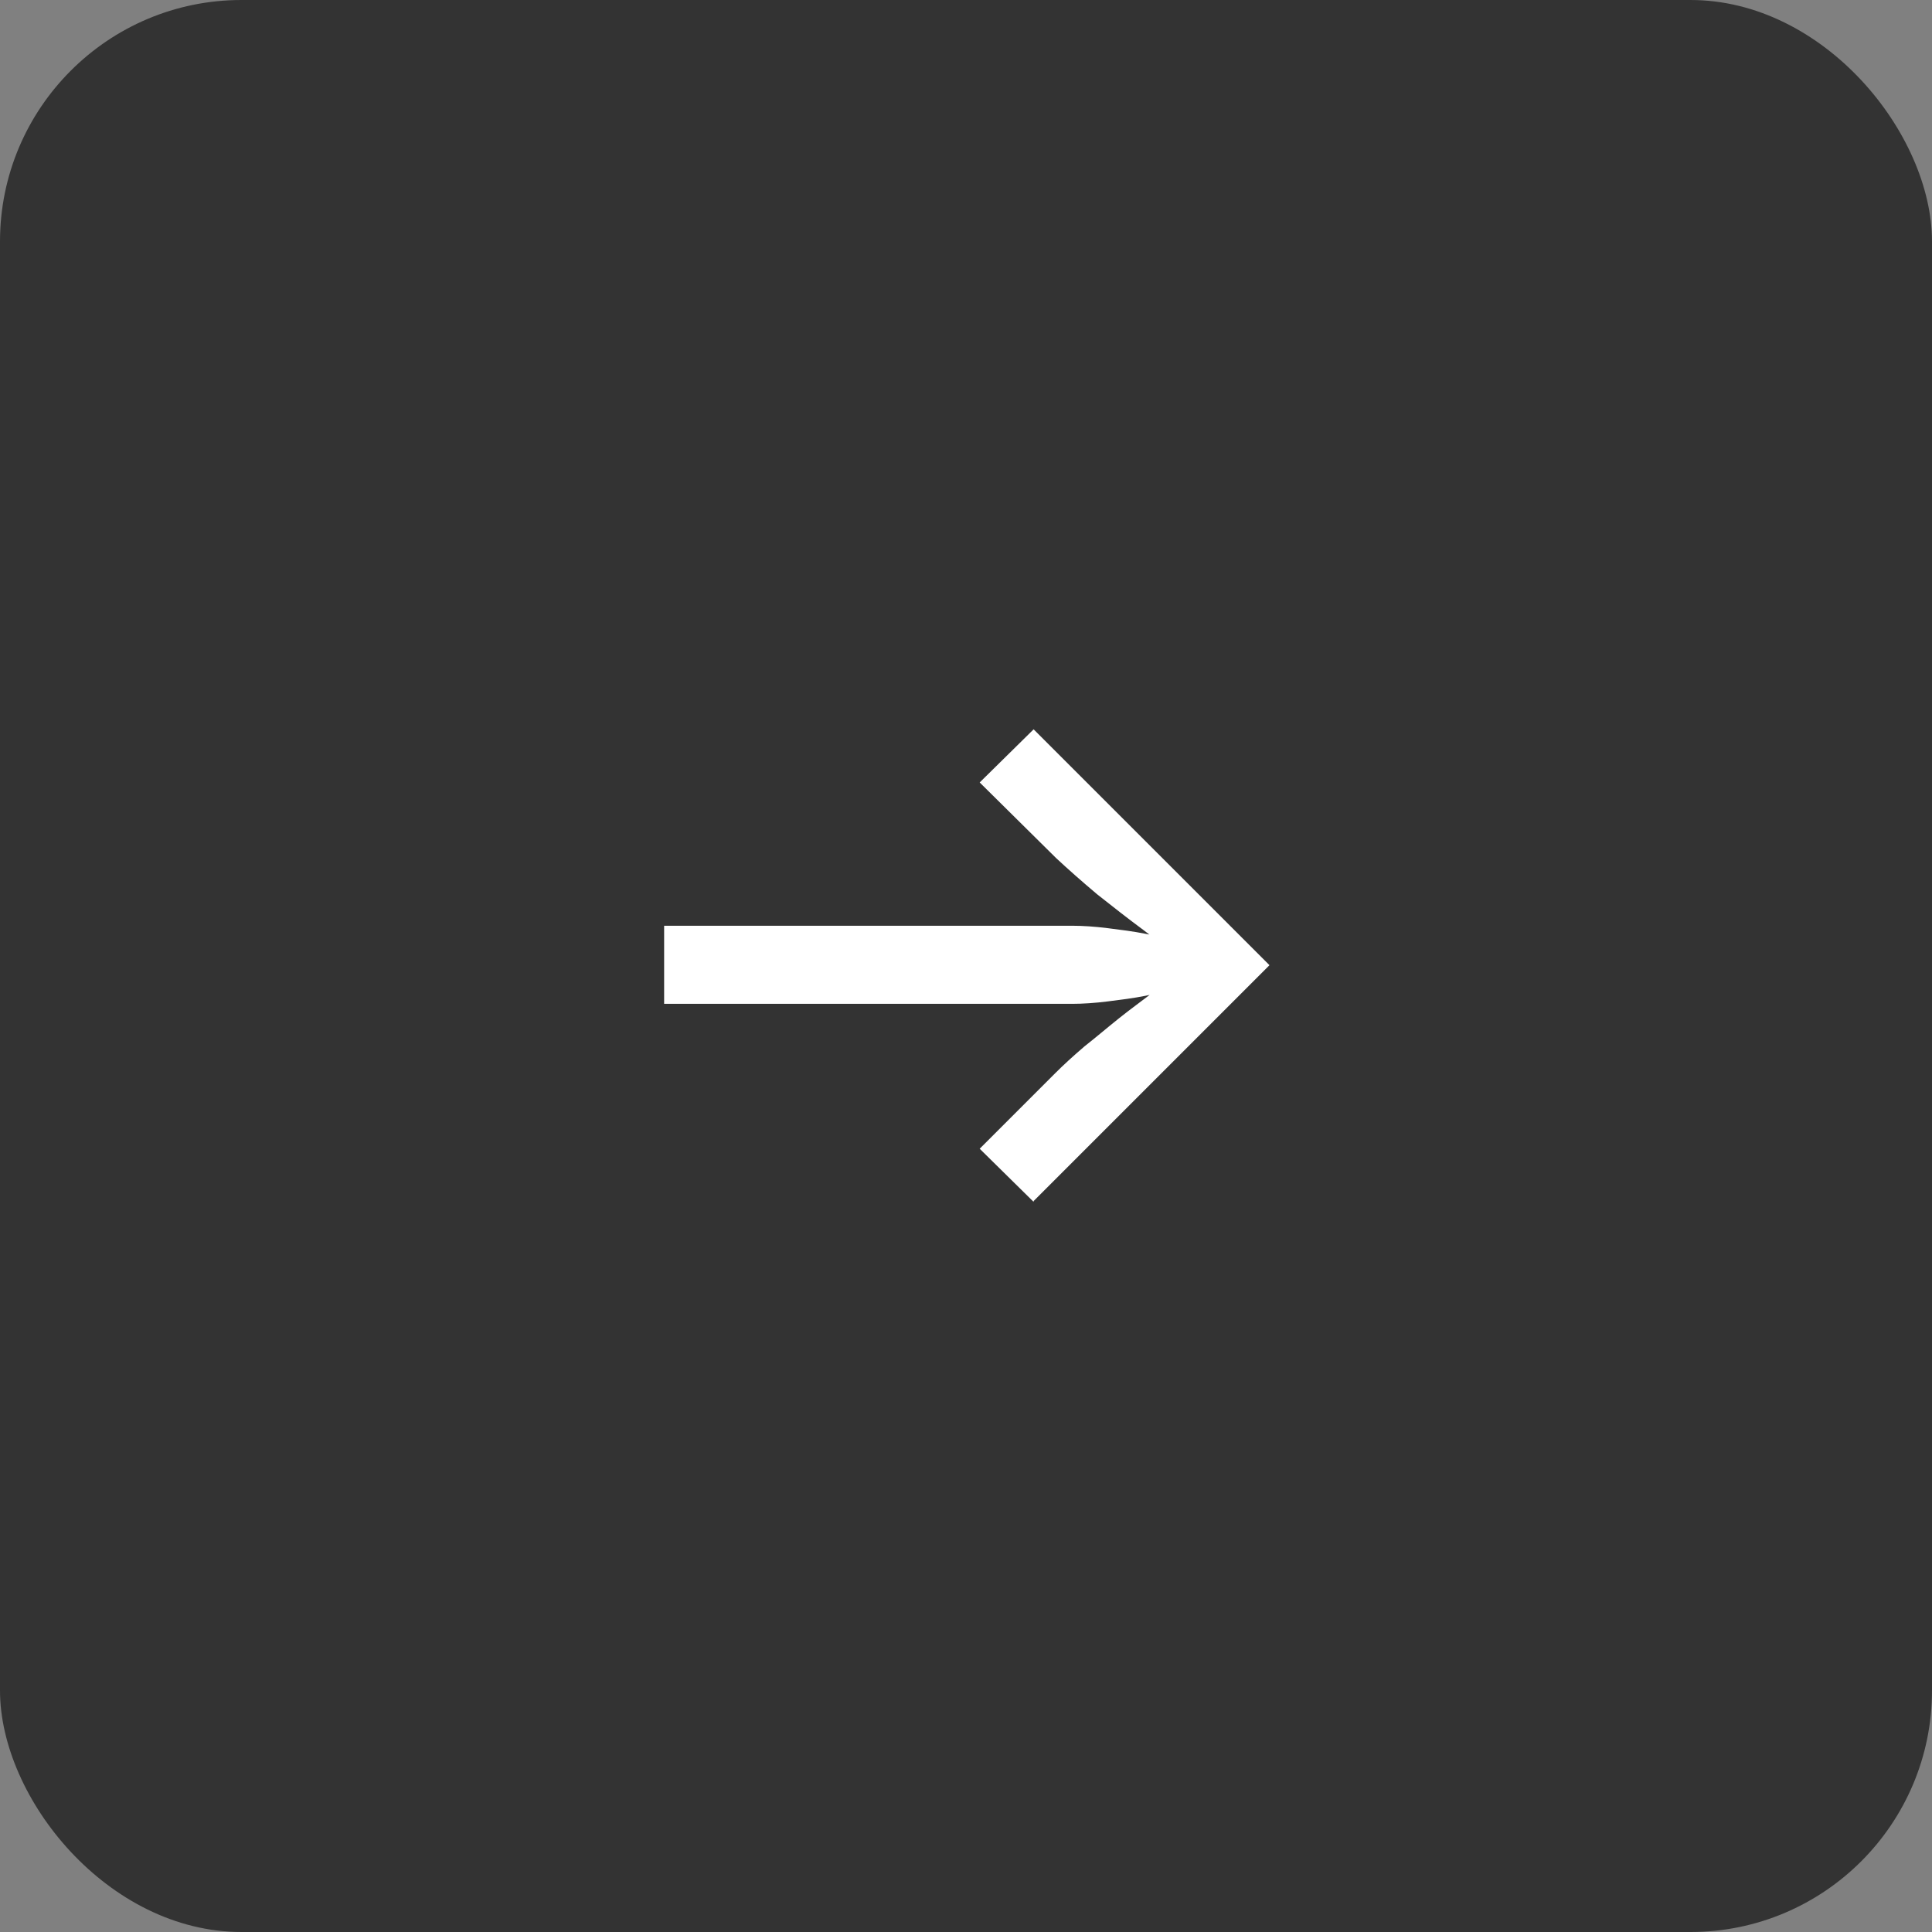 <?xml version="1.0" encoding="UTF-8"?>
<svg id="_レイヤー_2" data-name="レイヤー 2" xmlns="http://www.w3.org/2000/svg" viewBox="0 0 24 24">
  <rect x="0" y="0" width="24" height="24" fill="#808080" stroke="none"/>
  <defs>
    <style>
      .cls-1 {
        fill: #333;
      }

      .cls-1, .cls-2 {
        stroke-width: 0px;
      }

      .cls-2 {
        fill: #fff;
      }
    </style>
  </defs>
  <g id="text">
    <g>
      <rect class="cls-1" width="24" height="24" rx="3" ry="3"/>
      <path class="cls-2" d="m12.84,14.93l-.67-.66.94-.94c.1-.1.22-.21.36-.33.14-.11.28-.23.43-.35.15-.12.29-.22.42-.32.13-.1.24-.18.34-.25l-.05.21c-.11.02-.23.05-.38.08-.15.03-.31.05-.47.07s-.31.03-.44.03h-5.07v-.97h5.07c.13,0,.28.01.44.03s.32.04.47.07c.15.03.28.05.38.08l.05.21c-.12-.09-.28-.2-.46-.34-.19-.14-.38-.29-.57-.44-.19-.16-.36-.31-.51-.45l-.95-.94.67-.66,2.93,2.93-2.93,2.93Z"/>
    </g>
  </g>
</svg>